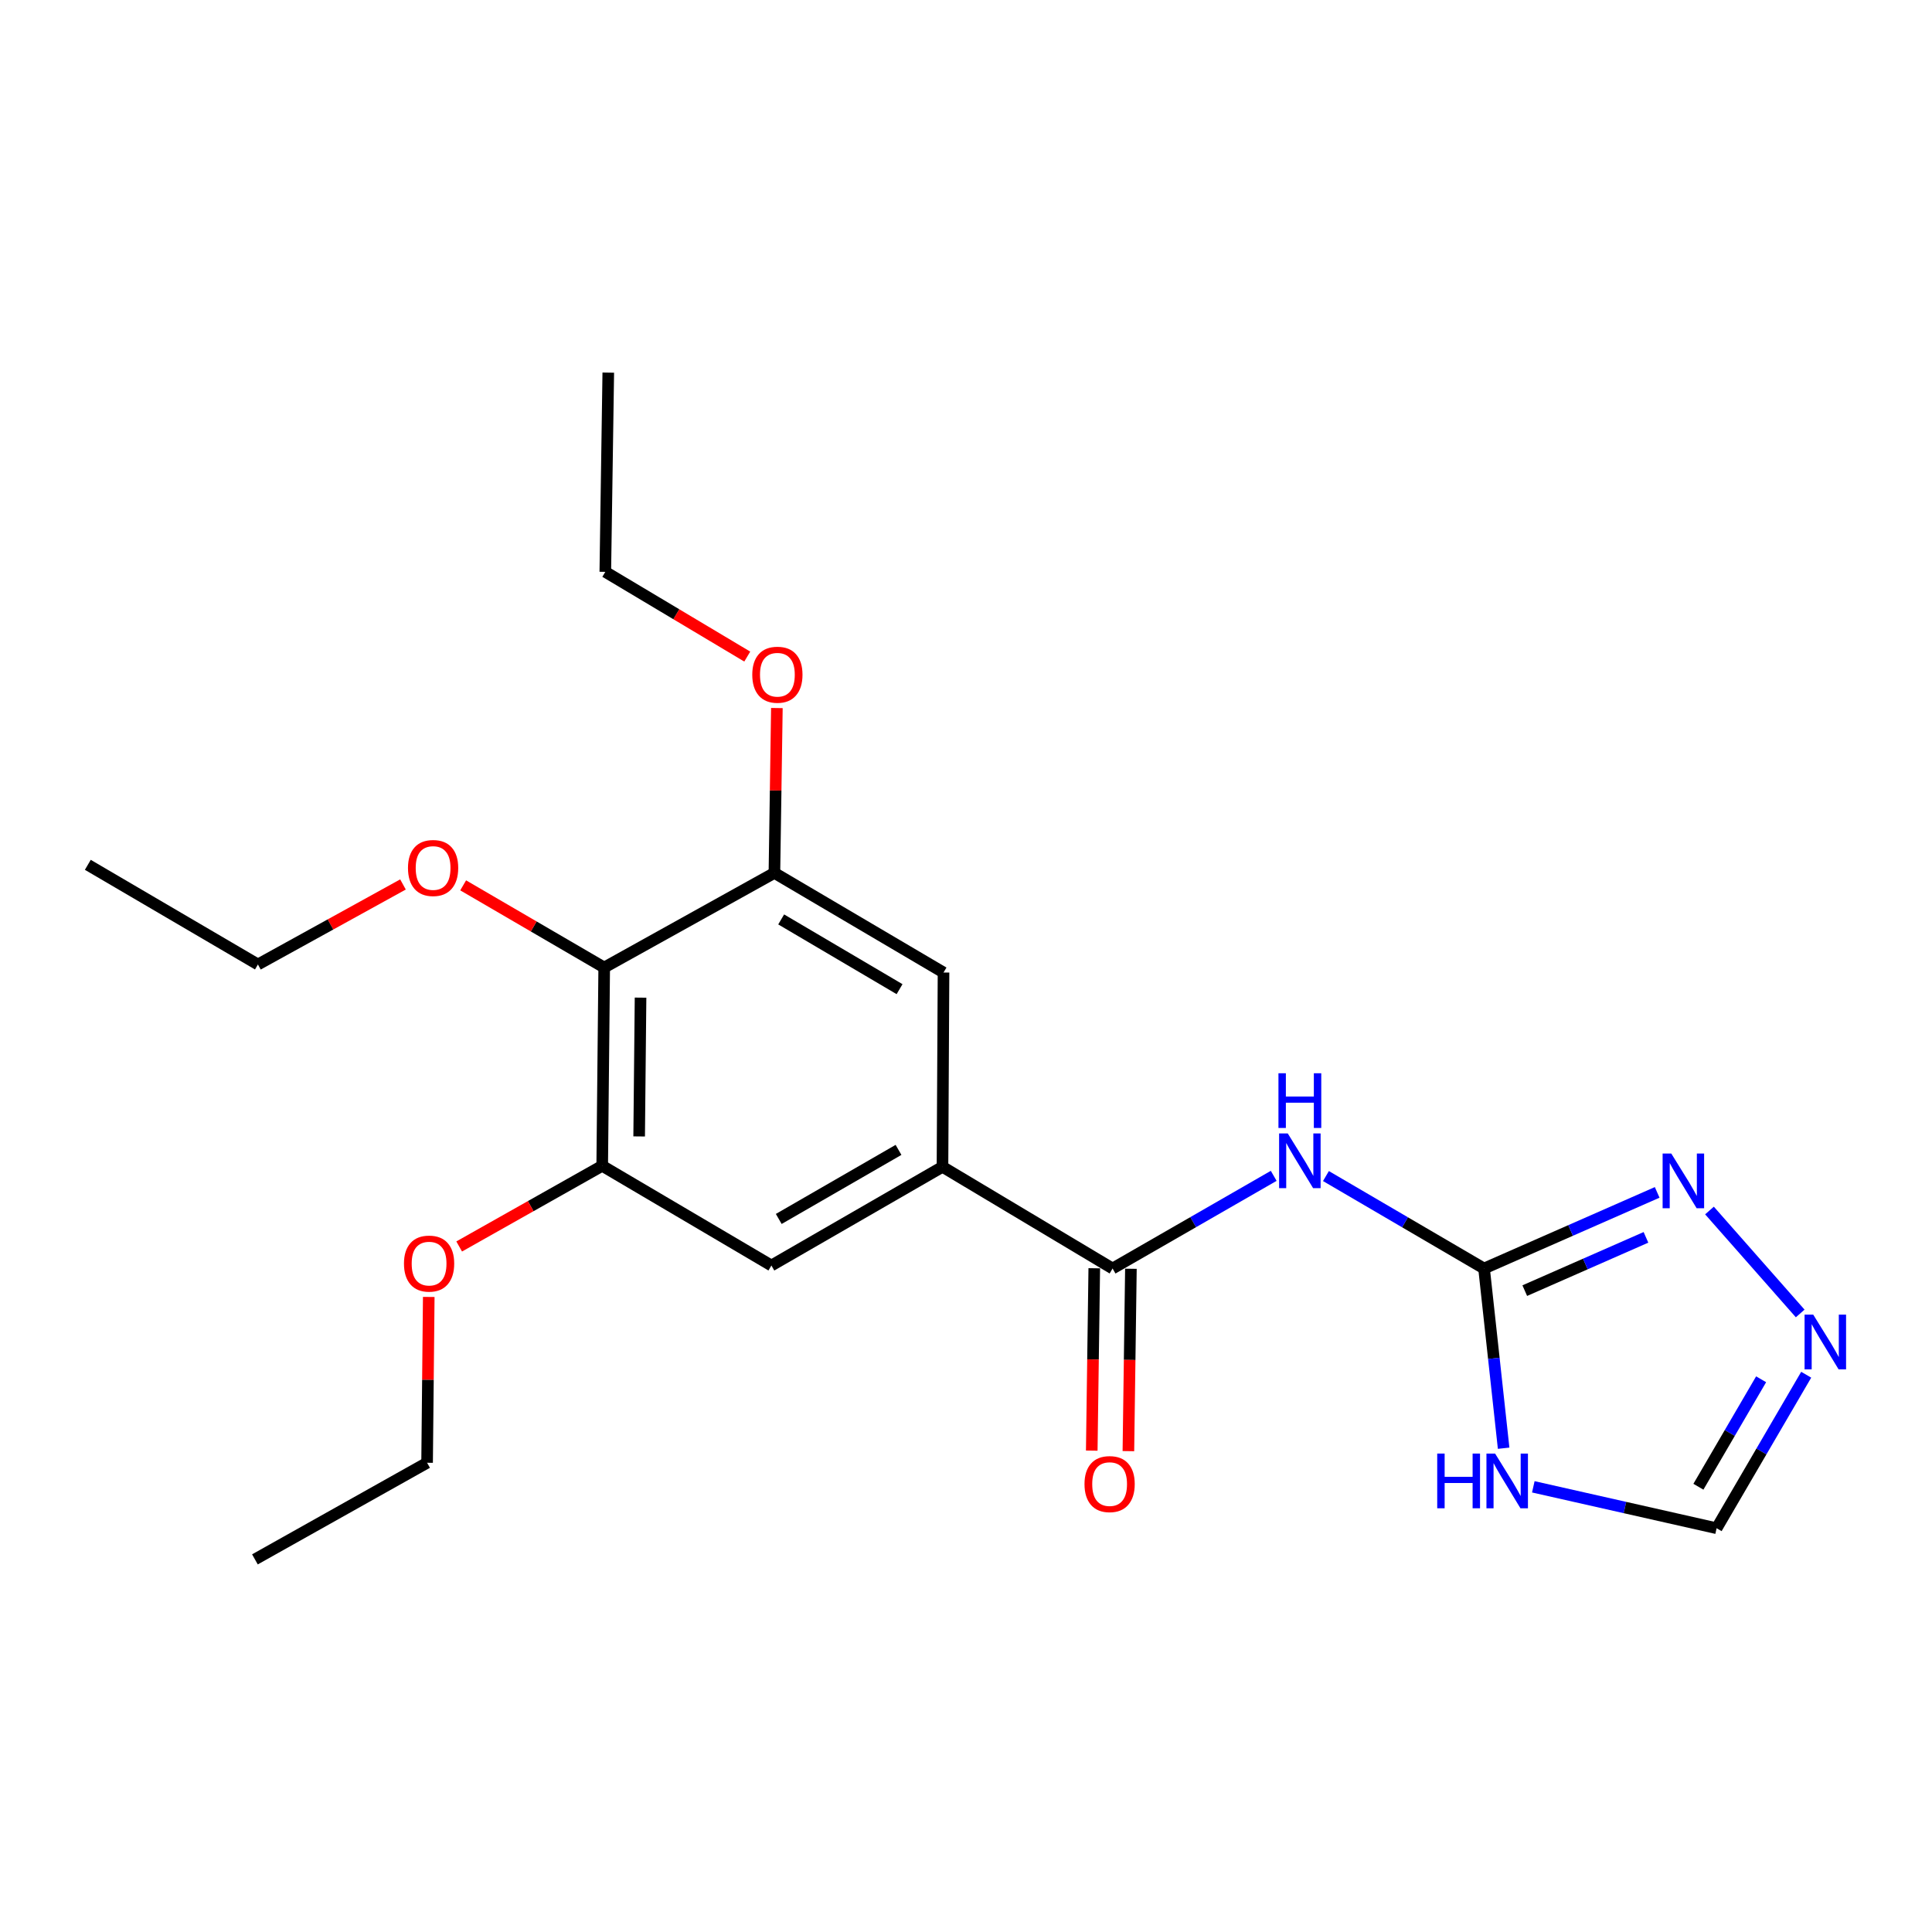 <?xml version='1.0' encoding='iso-8859-1'?>
<svg version='1.1' baseProfile='full'
              xmlns='http://www.w3.org/2000/svg'
                      xmlns:rdkit='http://www.rdkit.org/xml'
                      xmlns:xlink='http://www.w3.org/1999/xlink'
                  xml:space='preserve'
width='1000px' height='1000px' viewBox='0 0 1000 1000'>
<!-- END OF HEADER -->
<rect style='opacity:1.0;fill:#FFFFFF;stroke:none' width='1000' height='1000' x='0' y='0'> </rect>
<path class='bond-0' d='M 768.142,656.579 L 727.223,632.651' style='fill:none;fill-rule:evenodd;stroke:#000000;stroke-width:6px;stroke-linecap:butt;stroke-linejoin:miter;stroke-opacity:1' />
<path class='bond-0' d='M 727.223,632.651 L 686.304,608.723' style='fill:none;fill-rule:evenodd;stroke:#0000FF;stroke-width:6px;stroke-linecap:butt;stroke-linejoin:miter;stroke-opacity:1' />
<path class='bond-2' d='M 768.142,656.579 L 773.21,703.088' style='fill:none;fill-rule:evenodd;stroke:#000000;stroke-width:6px;stroke-linecap:butt;stroke-linejoin:miter;stroke-opacity:1' />
<path class='bond-2' d='M 773.21,703.088 L 778.278,749.597' style='fill:none;fill-rule:evenodd;stroke:#0000FF;stroke-width:6px;stroke-linecap:butt;stroke-linejoin:miter;stroke-opacity:1' />
<path class='bond-3' d='M 768.142,656.579 L 812.946,636.879' style='fill:none;fill-rule:evenodd;stroke:#000000;stroke-width:6px;stroke-linecap:butt;stroke-linejoin:miter;stroke-opacity:1' />
<path class='bond-3' d='M 812.946,636.879 L 857.751,617.179' style='fill:none;fill-rule:evenodd;stroke:#0000FF;stroke-width:6px;stroke-linecap:butt;stroke-linejoin:miter;stroke-opacity:1' />
<path class='bond-3' d='M 789.217,668.031 L 820.58,654.241' style='fill:none;fill-rule:evenodd;stroke:#000000;stroke-width:6px;stroke-linecap:butt;stroke-linejoin:miter;stroke-opacity:1' />
<path class='bond-3' d='M 820.58,654.241 L 851.944,640.451' style='fill:none;fill-rule:evenodd;stroke:#0000FF;stroke-width:6px;stroke-linecap:butt;stroke-linejoin:miter;stroke-opacity:1' />
<path class='bond-1' d='M 659.268,608.613 L 617.571,632.596' style='fill:none;fill-rule:evenodd;stroke:#0000FF;stroke-width:6px;stroke-linecap:butt;stroke-linejoin:miter;stroke-opacity:1' />
<path class='bond-1' d='M 617.571,632.596 L 575.874,656.579' style='fill:none;fill-rule:evenodd;stroke:#000000;stroke-width:6px;stroke-linecap:butt;stroke-linejoin:miter;stroke-opacity:1' />
<path class='bond-4' d='M 575.874,656.579 L 487.827,603.947' style='fill:none;fill-rule:evenodd;stroke:#000000;stroke-width:6px;stroke-linecap:butt;stroke-linejoin:miter;stroke-opacity:1' />
<path class='bond-12' d='M 566.392,656.448 L 565.74,703.645' style='fill:none;fill-rule:evenodd;stroke:#000000;stroke-width:6px;stroke-linecap:butt;stroke-linejoin:miter;stroke-opacity:1' />
<path class='bond-12' d='M 565.74,703.645 L 565.089,750.842' style='fill:none;fill-rule:evenodd;stroke:#FF0000;stroke-width:6px;stroke-linecap:butt;stroke-linejoin:miter;stroke-opacity:1' />
<path class='bond-12' d='M 585.356,656.71 L 584.705,703.907' style='fill:none;fill-rule:evenodd;stroke:#000000;stroke-width:6px;stroke-linecap:butt;stroke-linejoin:miter;stroke-opacity:1' />
<path class='bond-12' d='M 584.705,703.907 L 584.054,751.104' style='fill:none;fill-rule:evenodd;stroke:#FF0000;stroke-width:6px;stroke-linecap:butt;stroke-linejoin:miter;stroke-opacity:1' />
<path class='bond-9' d='M 793.64,769.575 L 841.078,780.292' style='fill:none;fill-rule:evenodd;stroke:#0000FF;stroke-width:6px;stroke-linecap:butt;stroke-linejoin:miter;stroke-opacity:1' />
<path class='bond-9' d='M 841.078,780.292 L 888.516,791.009' style='fill:none;fill-rule:evenodd;stroke:#000000;stroke-width:6px;stroke-linecap:butt;stroke-linejoin:miter;stroke-opacity:1' />
<path class='bond-6' d='M 884.827,626.56 L 931.776,679.844' style='fill:none;fill-rule:evenodd;stroke:#0000FF;stroke-width:6px;stroke-linecap:butt;stroke-linejoin:miter;stroke-opacity:1' />
<path class='bond-10' d='M 487.827,603.947 L 488.365,503.382' style='fill:none;fill-rule:evenodd;stroke:#000000;stroke-width:6px;stroke-linecap:butt;stroke-linejoin:miter;stroke-opacity:1' />
<path class='bond-11' d='M 487.827,603.947 L 399.275,655.02' style='fill:none;fill-rule:evenodd;stroke:#000000;stroke-width:6px;stroke-linecap:butt;stroke-linejoin:miter;stroke-opacity:1' />
<path class='bond-11' d='M 465.068,595.178 L 403.082,630.929' style='fill:none;fill-rule:evenodd;stroke:#000000;stroke-width:6px;stroke-linecap:butt;stroke-linejoin:miter;stroke-opacity:1' />
<path class='bond-5' d='M 312.735,500.79 L 311.702,603.42' style='fill:none;fill-rule:evenodd;stroke:#000000;stroke-width:6px;stroke-linecap:butt;stroke-linejoin:miter;stroke-opacity:1' />
<path class='bond-5' d='M 331.545,516.376 L 330.823,588.216' style='fill:none;fill-rule:evenodd;stroke:#000000;stroke-width:6px;stroke-linecap:butt;stroke-linejoin:miter;stroke-opacity:1' />
<path class='bond-13' d='M 312.735,500.79 L 276.234,479.524' style='fill:none;fill-rule:evenodd;stroke:#000000;stroke-width:6px;stroke-linecap:butt;stroke-linejoin:miter;stroke-opacity:1' />
<path class='bond-13' d='M 276.234,479.524 L 239.734,458.258' style='fill:none;fill-rule:evenodd;stroke:#FF0000;stroke-width:6px;stroke-linecap:butt;stroke-linejoin:miter;stroke-opacity:1' />
<path class='bond-23' d='M 312.735,500.79 L 400.834,451.815' style='fill:none;fill-rule:evenodd;stroke:#000000;stroke-width:6px;stroke-linecap:butt;stroke-linejoin:miter;stroke-opacity:1' />
<path class='bond-22' d='M 934.889,711.557 L 911.703,751.283' style='fill:none;fill-rule:evenodd;stroke:#0000FF;stroke-width:6px;stroke-linecap:butt;stroke-linejoin:miter;stroke-opacity:1' />
<path class='bond-22' d='M 911.703,751.283 L 888.516,791.009' style='fill:none;fill-rule:evenodd;stroke:#000000;stroke-width:6px;stroke-linecap:butt;stroke-linejoin:miter;stroke-opacity:1' />
<path class='bond-22' d='M 911.553,713.914 L 895.322,741.723' style='fill:none;fill-rule:evenodd;stroke:#0000FF;stroke-width:6px;stroke-linecap:butt;stroke-linejoin:miter;stroke-opacity:1' />
<path class='bond-22' d='M 895.322,741.723 L 879.091,769.531' style='fill:none;fill-rule:evenodd;stroke:#000000;stroke-width:6px;stroke-linecap:butt;stroke-linejoin:miter;stroke-opacity:1' />
<path class='bond-7' d='M 311.702,603.42 L 399.275,655.02' style='fill:none;fill-rule:evenodd;stroke:#000000;stroke-width:6px;stroke-linecap:butt;stroke-linejoin:miter;stroke-opacity:1' />
<path class='bond-15' d='M 311.702,603.42 L 274.685,624.297' style='fill:none;fill-rule:evenodd;stroke:#000000;stroke-width:6px;stroke-linecap:butt;stroke-linejoin:miter;stroke-opacity:1' />
<path class='bond-15' d='M 274.685,624.297 L 237.668,645.173' style='fill:none;fill-rule:evenodd;stroke:#FF0000;stroke-width:6px;stroke-linecap:butt;stroke-linejoin:miter;stroke-opacity:1' />
<path class='bond-8' d='M 400.834,451.815 L 488.365,503.382' style='fill:none;fill-rule:evenodd;stroke:#000000;stroke-width:6px;stroke-linecap:butt;stroke-linejoin:miter;stroke-opacity:1' />
<path class='bond-8' d='M 404.336,475.891 L 465.608,511.989' style='fill:none;fill-rule:evenodd;stroke:#000000;stroke-width:6px;stroke-linecap:butt;stroke-linejoin:miter;stroke-opacity:1' />
<path class='bond-14' d='M 400.834,451.815 L 401.474,409.147' style='fill:none;fill-rule:evenodd;stroke:#000000;stroke-width:6px;stroke-linecap:butt;stroke-linejoin:miter;stroke-opacity:1' />
<path class='bond-14' d='M 401.474,409.147 L 402.113,366.48' style='fill:none;fill-rule:evenodd;stroke:#FF0000;stroke-width:6px;stroke-linecap:butt;stroke-linejoin:miter;stroke-opacity:1' />
<path class='bond-16' d='M 208.583,457.79 L 171.042,478.5' style='fill:none;fill-rule:evenodd;stroke:#FF0000;stroke-width:6px;stroke-linecap:butt;stroke-linejoin:miter;stroke-opacity:1' />
<path class='bond-16' d='M 171.042,478.5 L 133.501,499.21' style='fill:none;fill-rule:evenodd;stroke:#000000;stroke-width:6px;stroke-linecap:butt;stroke-linejoin:miter;stroke-opacity:1' />
<path class='bond-17' d='M 386.779,339.847 L 350.042,317.92' style='fill:none;fill-rule:evenodd;stroke:#FF0000;stroke-width:6px;stroke-linecap:butt;stroke-linejoin:miter;stroke-opacity:1' />
<path class='bond-17' d='M 350.042,317.92 L 313.304,295.994' style='fill:none;fill-rule:evenodd;stroke:#000000;stroke-width:6px;stroke-linecap:butt;stroke-linejoin:miter;stroke-opacity:1' />
<path class='bond-18' d='M 221.922,671.295 L 221.493,714.209' style='fill:none;fill-rule:evenodd;stroke:#FF0000;stroke-width:6px;stroke-linecap:butt;stroke-linejoin:miter;stroke-opacity:1' />
<path class='bond-18' d='M 221.493,714.209 L 221.063,757.123' style='fill:none;fill-rule:evenodd;stroke:#000000;stroke-width:6px;stroke-linecap:butt;stroke-linejoin:miter;stroke-opacity:1' />
<path class='bond-19' d='M 133.501,499.21 L 45.455,447.631' style='fill:none;fill-rule:evenodd;stroke:#000000;stroke-width:6px;stroke-linecap:butt;stroke-linejoin:miter;stroke-opacity:1' />
<path class='bond-21' d='M 313.304,295.994 L 314.842,192.869' style='fill:none;fill-rule:evenodd;stroke:#000000;stroke-width:6px;stroke-linecap:butt;stroke-linejoin:miter;stroke-opacity:1' />
<path class='bond-20' d='M 221.063,757.123 L 131.952,807.131' style='fill:none;fill-rule:evenodd;stroke:#000000;stroke-width:6px;stroke-linecap:butt;stroke-linejoin:miter;stroke-opacity:1' />
<path  class='atom-1' d='M 666.543 586.668
L 675.823 601.668
Q 676.743 603.148, 678.223 605.828
Q 679.703 608.508, 679.783 608.668
L 679.783 586.668
L 683.543 586.668
L 683.543 614.988
L 679.663 614.988
L 669.703 598.588
Q 668.543 596.668, 667.303 594.468
Q 666.103 592.268, 665.743 591.588
L 665.743 614.988
L 662.063 614.988
L 662.063 586.668
L 666.543 586.668
' fill='#0000FF'/>
<path  class='atom-1' d='M 661.723 555.516
L 665.563 555.516
L 665.563 567.556
L 680.043 567.556
L 680.043 555.516
L 683.883 555.516
L 683.883 583.836
L 680.043 583.836
L 680.043 570.756
L 665.563 570.756
L 665.563 583.836
L 661.723 583.836
L 661.723 555.516
' fill='#0000FF'/>
<path  class='atom-3' d='M 743.902 752.362
L 747.742 752.362
L 747.742 764.402
L 762.222 764.402
L 762.222 752.362
L 766.062 752.362
L 766.062 780.682
L 762.222 780.682
L 762.222 767.602
L 747.742 767.602
L 747.742 780.682
L 743.902 780.682
L 743.902 752.362
' fill='#0000FF'/>
<path  class='atom-3' d='M 773.862 752.362
L 783.142 767.362
Q 784.062 768.842, 785.542 771.522
Q 787.022 774.202, 787.102 774.362
L 787.102 752.362
L 790.862 752.362
L 790.862 780.682
L 786.982 780.682
L 777.022 764.282
Q 775.862 762.362, 774.622 760.162
Q 773.422 757.962, 773.062 757.282
L 773.062 780.682
L 769.382 780.682
L 769.382 752.362
L 773.862 752.362
' fill='#0000FF'/>
<path  class='atom-4' d='M 865.049 597.057
L 874.329 612.057
Q 875.249 613.537, 876.729 616.217
Q 878.209 618.897, 878.289 619.057
L 878.289 597.057
L 882.049 597.057
L 882.049 625.377
L 878.169 625.377
L 868.209 608.977
Q 867.049 607.057, 865.809 604.857
Q 864.609 602.657, 864.249 601.977
L 864.249 625.377
L 860.569 625.377
L 860.569 597.057
L 865.049 597.057
' fill='#0000FF'/>
<path  class='atom-7' d='M 938.523 680.447
L 947.803 695.447
Q 948.723 696.927, 950.203 699.607
Q 951.683 702.287, 951.763 702.447
L 951.763 680.447
L 955.523 680.447
L 955.523 708.767
L 951.643 708.767
L 941.683 692.367
Q 940.523 690.447, 939.283 688.247
Q 938.083 686.047, 937.723 685.367
L 937.723 708.767
L 934.043 708.767
L 934.043 680.447
L 938.523 680.447
' fill='#0000FF'/>
<path  class='atom-13' d='M 561.336 768.161
Q 561.336 761.361, 564.696 757.561
Q 568.056 753.761, 574.336 753.761
Q 580.616 753.761, 583.976 757.561
Q 587.336 761.361, 587.336 768.161
Q 587.336 775.041, 583.936 778.961
Q 580.536 782.841, 574.336 782.841
Q 568.096 782.841, 564.696 778.961
Q 561.336 775.081, 561.336 768.161
M 574.336 779.641
Q 578.656 779.641, 580.976 776.761
Q 583.336 773.841, 583.336 768.161
Q 583.336 762.601, 580.976 759.801
Q 578.656 756.961, 574.336 756.961
Q 570.016 756.961, 567.656 759.761
Q 565.336 762.561, 565.336 768.161
Q 565.336 773.881, 567.656 776.761
Q 570.016 779.641, 574.336 779.641
' fill='#FF0000'/>
<path  class='atom-14' d='M 211.172 449.271
Q 211.172 442.471, 214.532 438.671
Q 217.892 434.871, 224.172 434.871
Q 230.452 434.871, 233.812 438.671
Q 237.172 442.471, 237.172 449.271
Q 237.172 456.151, 233.772 460.071
Q 230.372 463.951, 224.172 463.951
Q 217.932 463.951, 214.532 460.071
Q 211.172 456.191, 211.172 449.271
M 224.172 460.751
Q 228.492 460.751, 230.812 457.871
Q 233.172 454.951, 233.172 449.271
Q 233.172 443.711, 230.812 440.911
Q 228.492 438.071, 224.172 438.071
Q 219.852 438.071, 217.492 440.871
Q 215.172 443.671, 215.172 449.271
Q 215.172 454.991, 217.492 457.871
Q 219.852 460.751, 224.172 460.751
' fill='#FF0000'/>
<path  class='atom-15' d='M 389.373 349.233
Q 389.373 342.433, 392.733 338.633
Q 396.093 334.833, 402.373 334.833
Q 408.653 334.833, 412.013 338.633
Q 415.373 342.433, 415.373 349.233
Q 415.373 356.113, 411.973 360.033
Q 408.573 363.913, 402.373 363.913
Q 396.133 363.913, 392.733 360.033
Q 389.373 356.153, 389.373 349.233
M 402.373 360.713
Q 406.693 360.713, 409.013 357.833
Q 411.373 354.913, 411.373 349.233
Q 411.373 343.673, 409.013 340.873
Q 406.693 338.033, 402.373 338.033
Q 398.053 338.033, 395.693 340.833
Q 393.373 343.633, 393.373 349.233
Q 393.373 354.953, 395.693 357.833
Q 398.053 360.713, 402.373 360.713
' fill='#FF0000'/>
<path  class='atom-16' d='M 209.096 654.035
Q 209.096 647.235, 212.456 643.435
Q 215.816 639.635, 222.096 639.635
Q 228.376 639.635, 231.736 643.435
Q 235.096 647.235, 235.096 654.035
Q 235.096 660.915, 231.696 664.835
Q 228.296 668.715, 222.096 668.715
Q 215.856 668.715, 212.456 664.835
Q 209.096 660.955, 209.096 654.035
M 222.096 665.515
Q 226.416 665.515, 228.736 662.635
Q 231.096 659.715, 231.096 654.035
Q 231.096 648.475, 228.736 645.675
Q 226.416 642.835, 222.096 642.835
Q 217.776 642.835, 215.416 645.635
Q 213.096 648.435, 213.096 654.035
Q 213.096 659.755, 215.416 662.635
Q 217.776 665.515, 222.096 665.515
' fill='#FF0000'/>
</svg>
